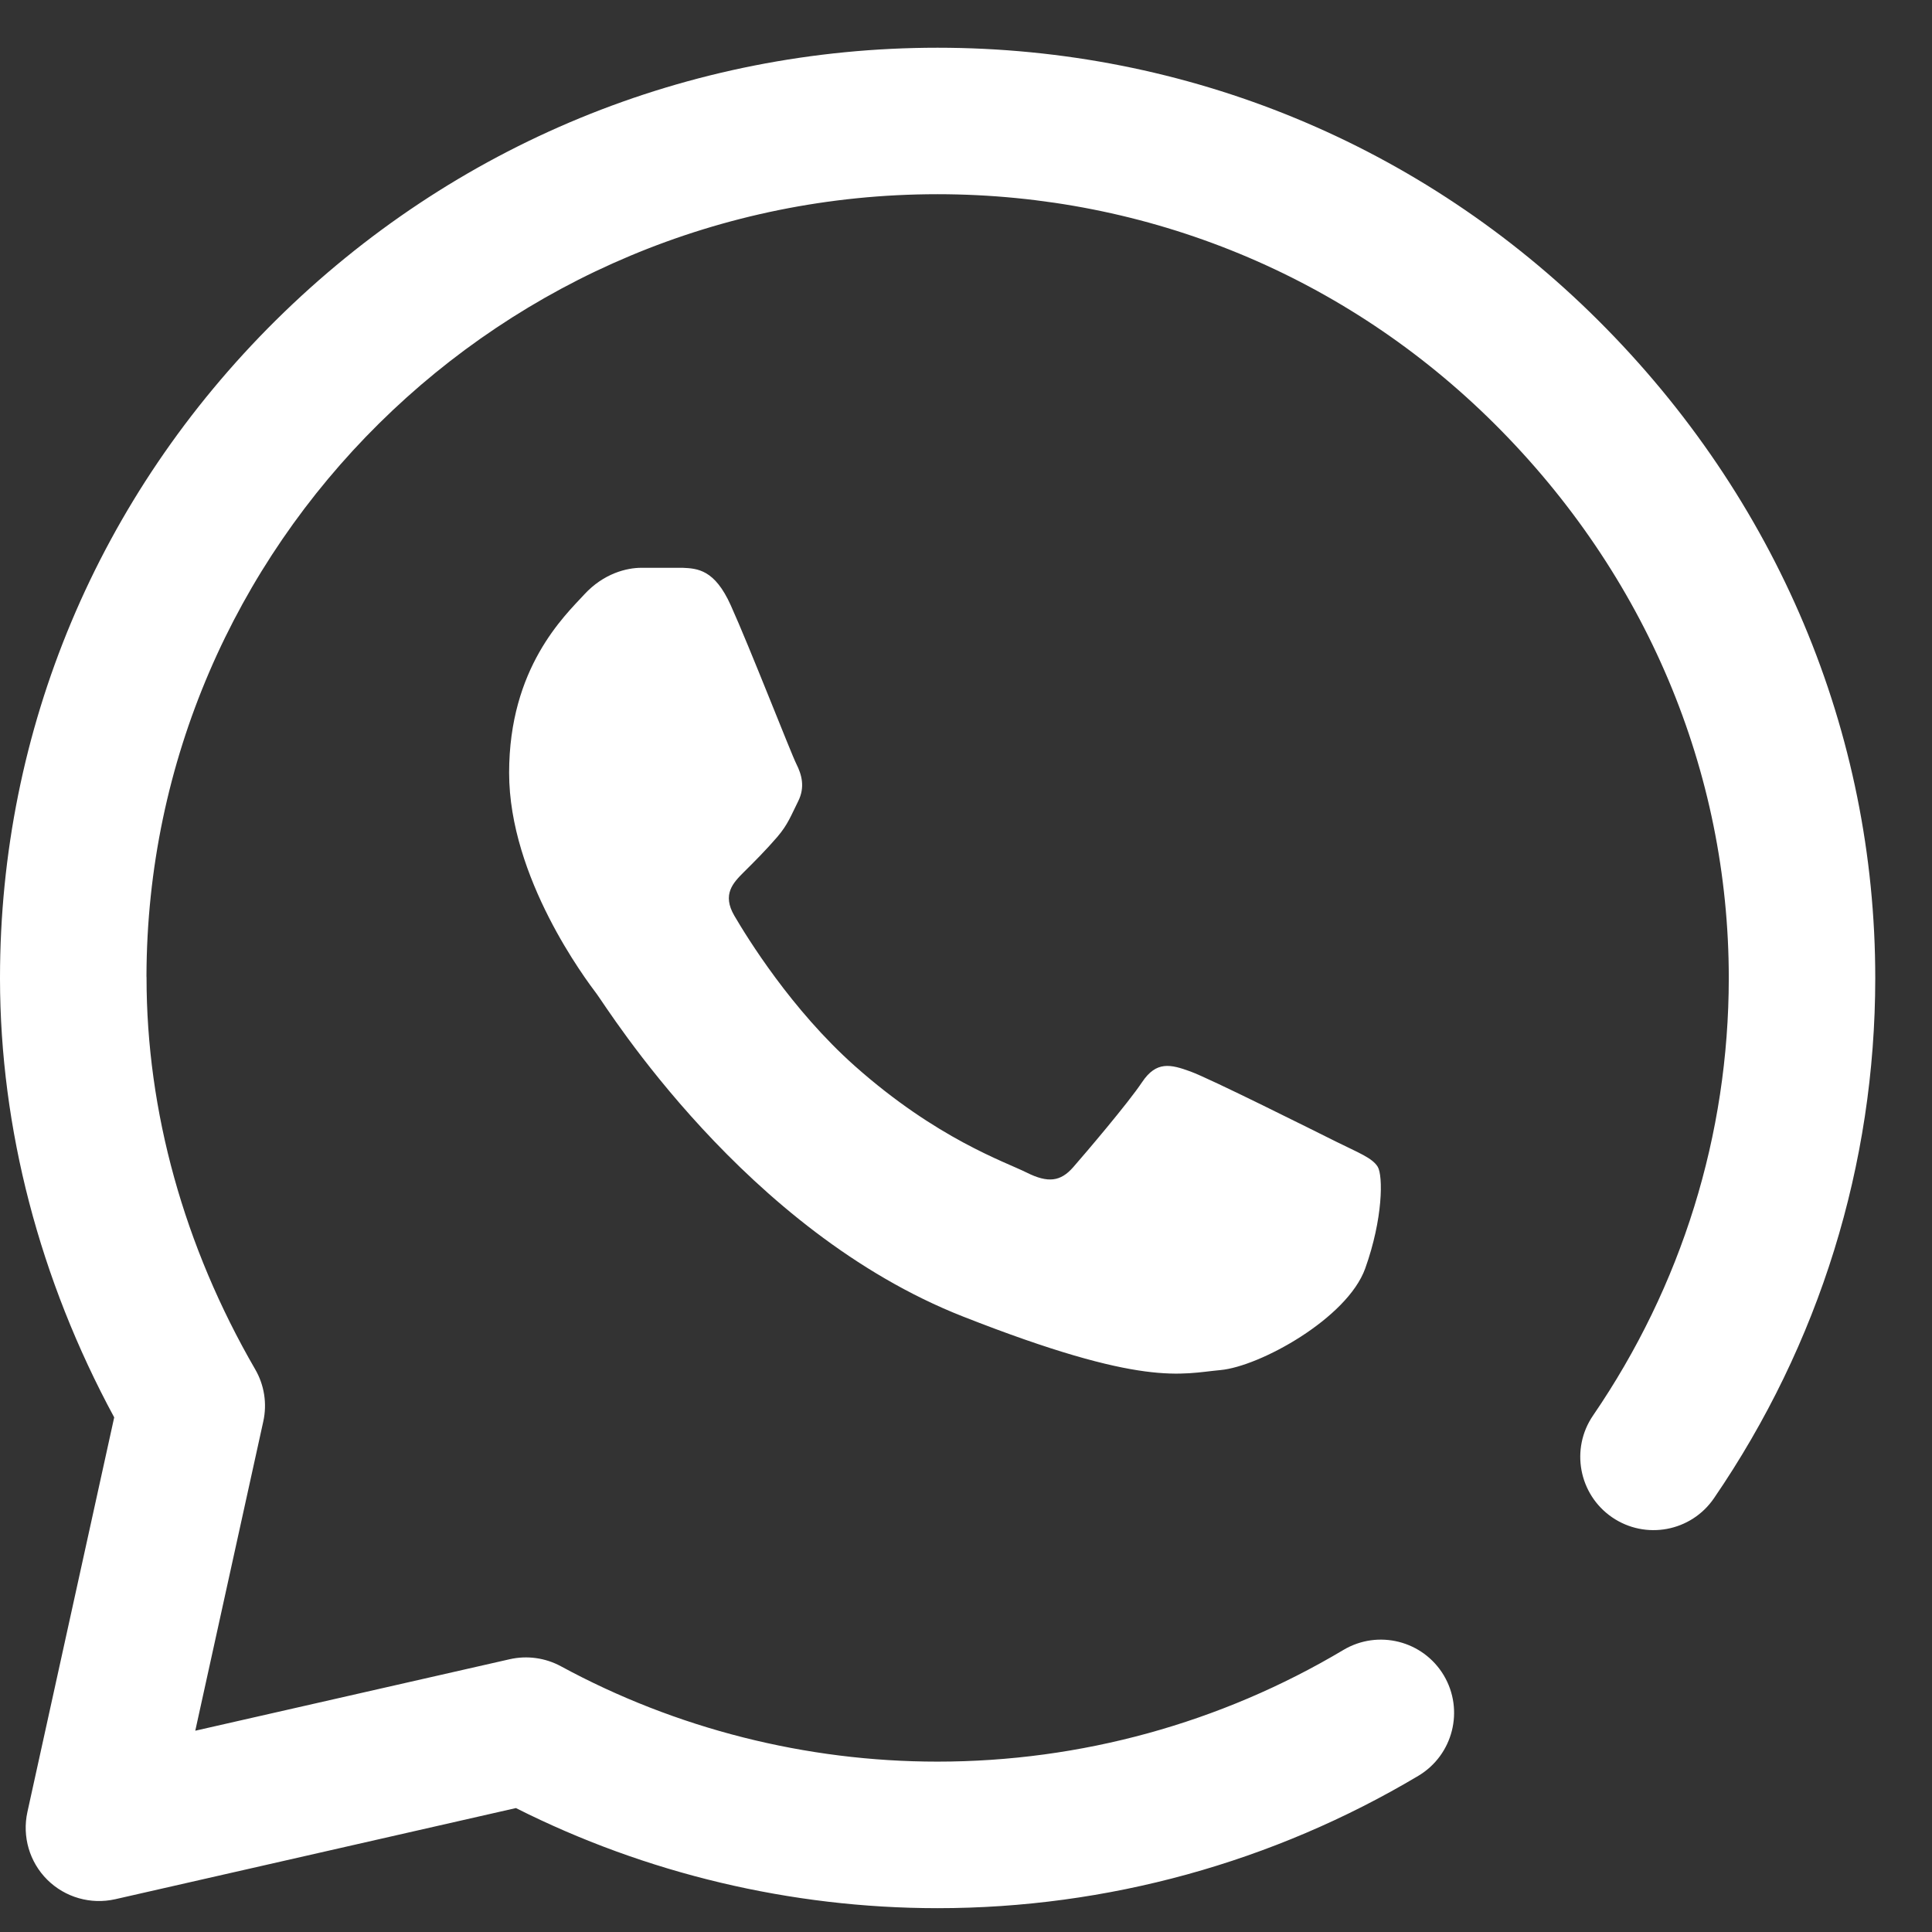 <?xml version="1.0" encoding="UTF-8"?>
<svg xmlns="http://www.w3.org/2000/svg" width="27" height="27" viewBox="0 0 27 27" fill="none">
  <rect x="0" y="0" width="27" height="27" fill="#333333" stroke="none"/>
  <path d="M13.104 26.667H13.098C11.054 26.666 9.026 26.183 7.21 25.268L1.61 26.542C1.268 26.619 0.91 26.517 0.661 26.27C0.412 26.023 0.308 25.666 0.383 25.323L1.596 19.808C0.554 17.882 0.003 15.774 0 13.683C0 13.676 0 13.668 0 13.662C0.001 10.197 1.372 6.934 3.858 4.473C6.339 2.019 9.622 0.667 13.103 0.667C16.592 0.668 19.87 2.021 22.335 4.477C24.833 6.966 26.209 10.232 26.207 13.672C26.206 16.272 25.427 18.785 23.953 20.938C23.634 21.405 22.997 21.524 22.53 21.205C22.064 20.886 21.944 20.248 22.263 19.782C23.503 17.97 24.159 15.857 24.16 13.671C24.161 10.779 23 8.029 20.89 5.927C18.812 3.857 16.046 2.716 13.103 2.714C7.016 2.714 2.06 7.615 2.047 13.643C2.047 13.65 2.048 13.656 2.048 13.662C2.047 15.528 2.572 17.42 3.565 19.134C3.694 19.355 3.735 19.617 3.679 19.867L2.729 24.187L7.123 23.188C7.365 23.133 7.62 23.168 7.838 23.286C9.444 24.158 11.263 24.619 13.099 24.619H13.103C15.1 24.619 17.06 24.08 18.773 23.059C19.259 22.769 19.887 22.928 20.177 23.413C20.466 23.899 20.307 24.527 19.822 24.817C17.792 26.027 15.469 26.667 13.103 26.667H13.104ZM10.212 8.458C9.988 7.961 9.751 7.944 9.538 7.935H8.963C8.763 7.935 8.439 8.01 8.164 8.309C7.889 8.608 7.115 9.331 7.115 10.8C7.115 12.27 8.189 13.691 8.339 13.89C8.489 14.089 10.413 17.202 13.459 18.399C15.991 19.395 16.506 19.197 17.056 19.147C17.605 19.097 18.829 18.424 19.079 17.727C19.329 17.029 19.329 16.431 19.254 16.306C19.179 16.182 18.979 16.107 18.679 15.958C18.379 15.809 16.91 15.073 16.636 14.974C16.361 14.874 16.161 14.824 15.961 15.123C15.761 15.422 15.172 16.113 14.998 16.312C14.823 16.512 14.648 16.537 14.348 16.387C14.048 16.237 13.093 15.916 11.948 14.899C11.057 14.107 10.438 13.097 10.263 12.798C10.088 12.499 10.245 12.338 10.395 12.188C10.53 12.055 10.712 11.872 10.862 11.697C11.011 11.523 11.054 11.399 11.154 11.199C11.254 11 11.204 10.825 11.129 10.676C11.054 10.527 10.479 9.049 10.212 8.458" fill="white"></path>
</svg>
